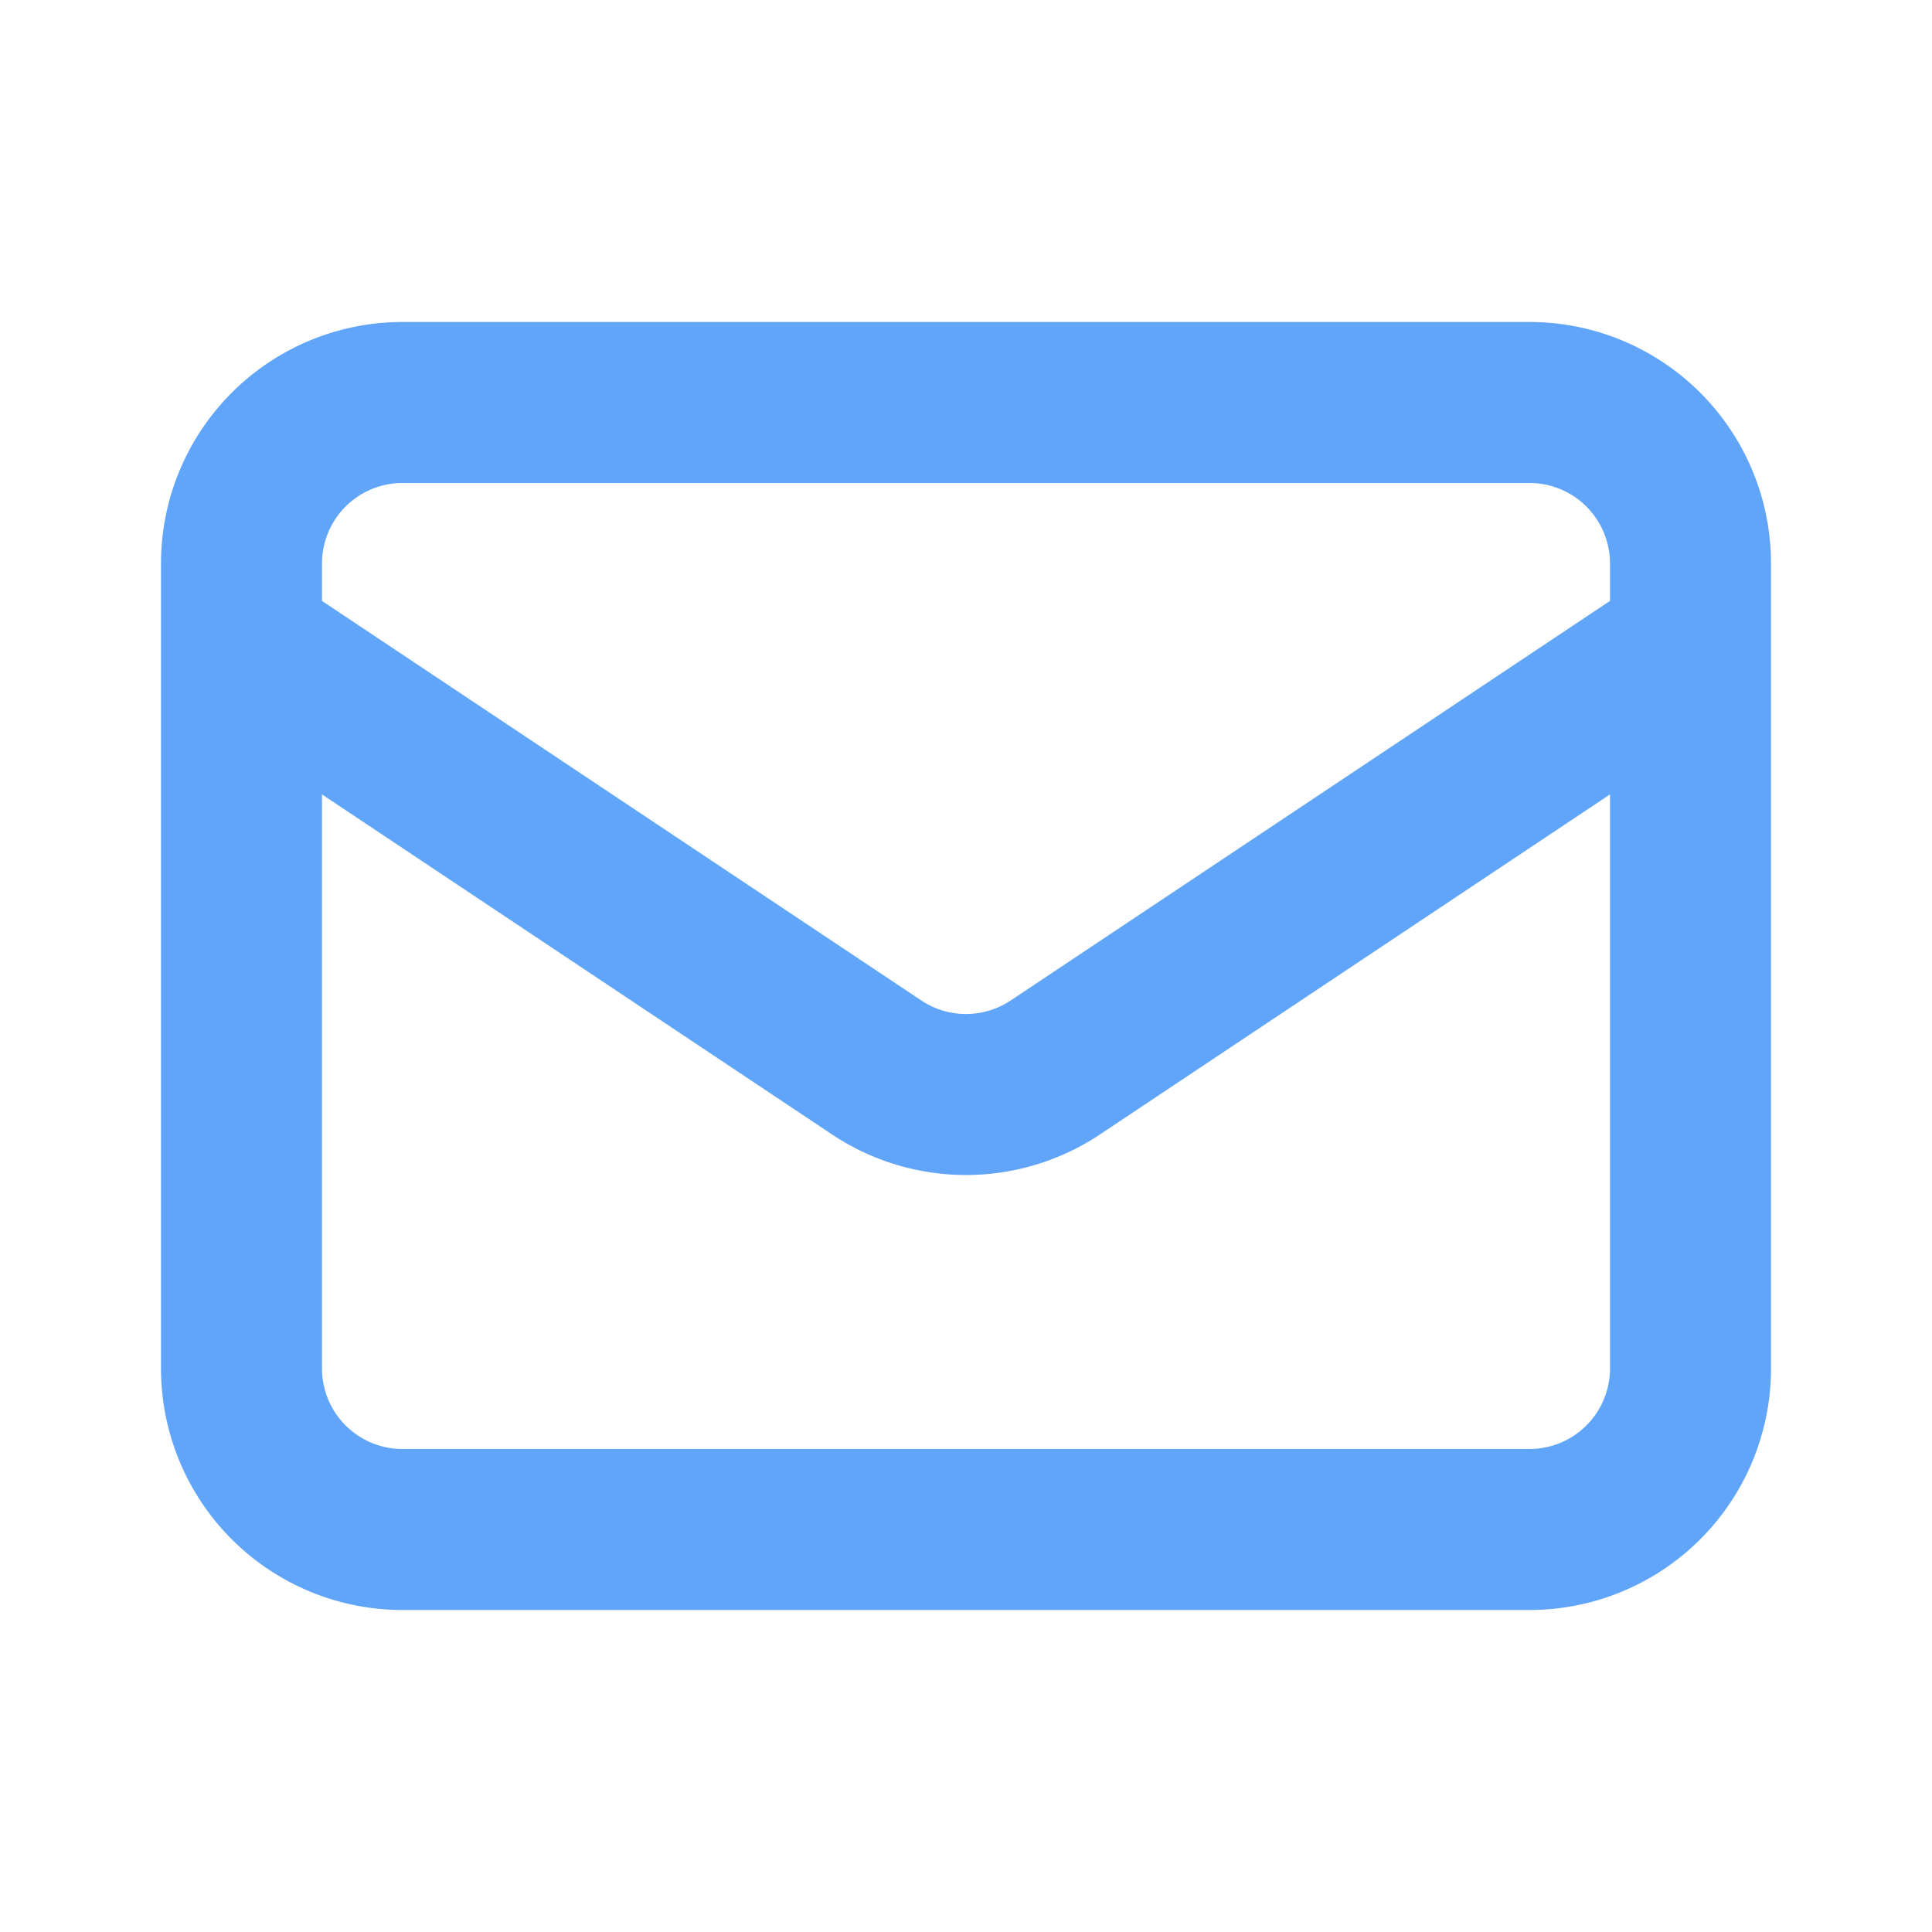 <svg
	xmlns='http://www.w3.org/2000/svg'
	fill='none'
	viewBox='0 0 24 24'
	stroke='#60a5fa'
>
	<path
		stroke-linecap='round'
		stroke-linejoin='round'
		stroke-width='2'
		d='M3 8l7.89 5.26a2 2 0 002.22 0L21 8M5 19h14a2 2 0 002-2V7a2 2 0 00-2-2H5a2 2 0 00-2 2v10a2 2 0 002 2z'
	></path>
</svg>
